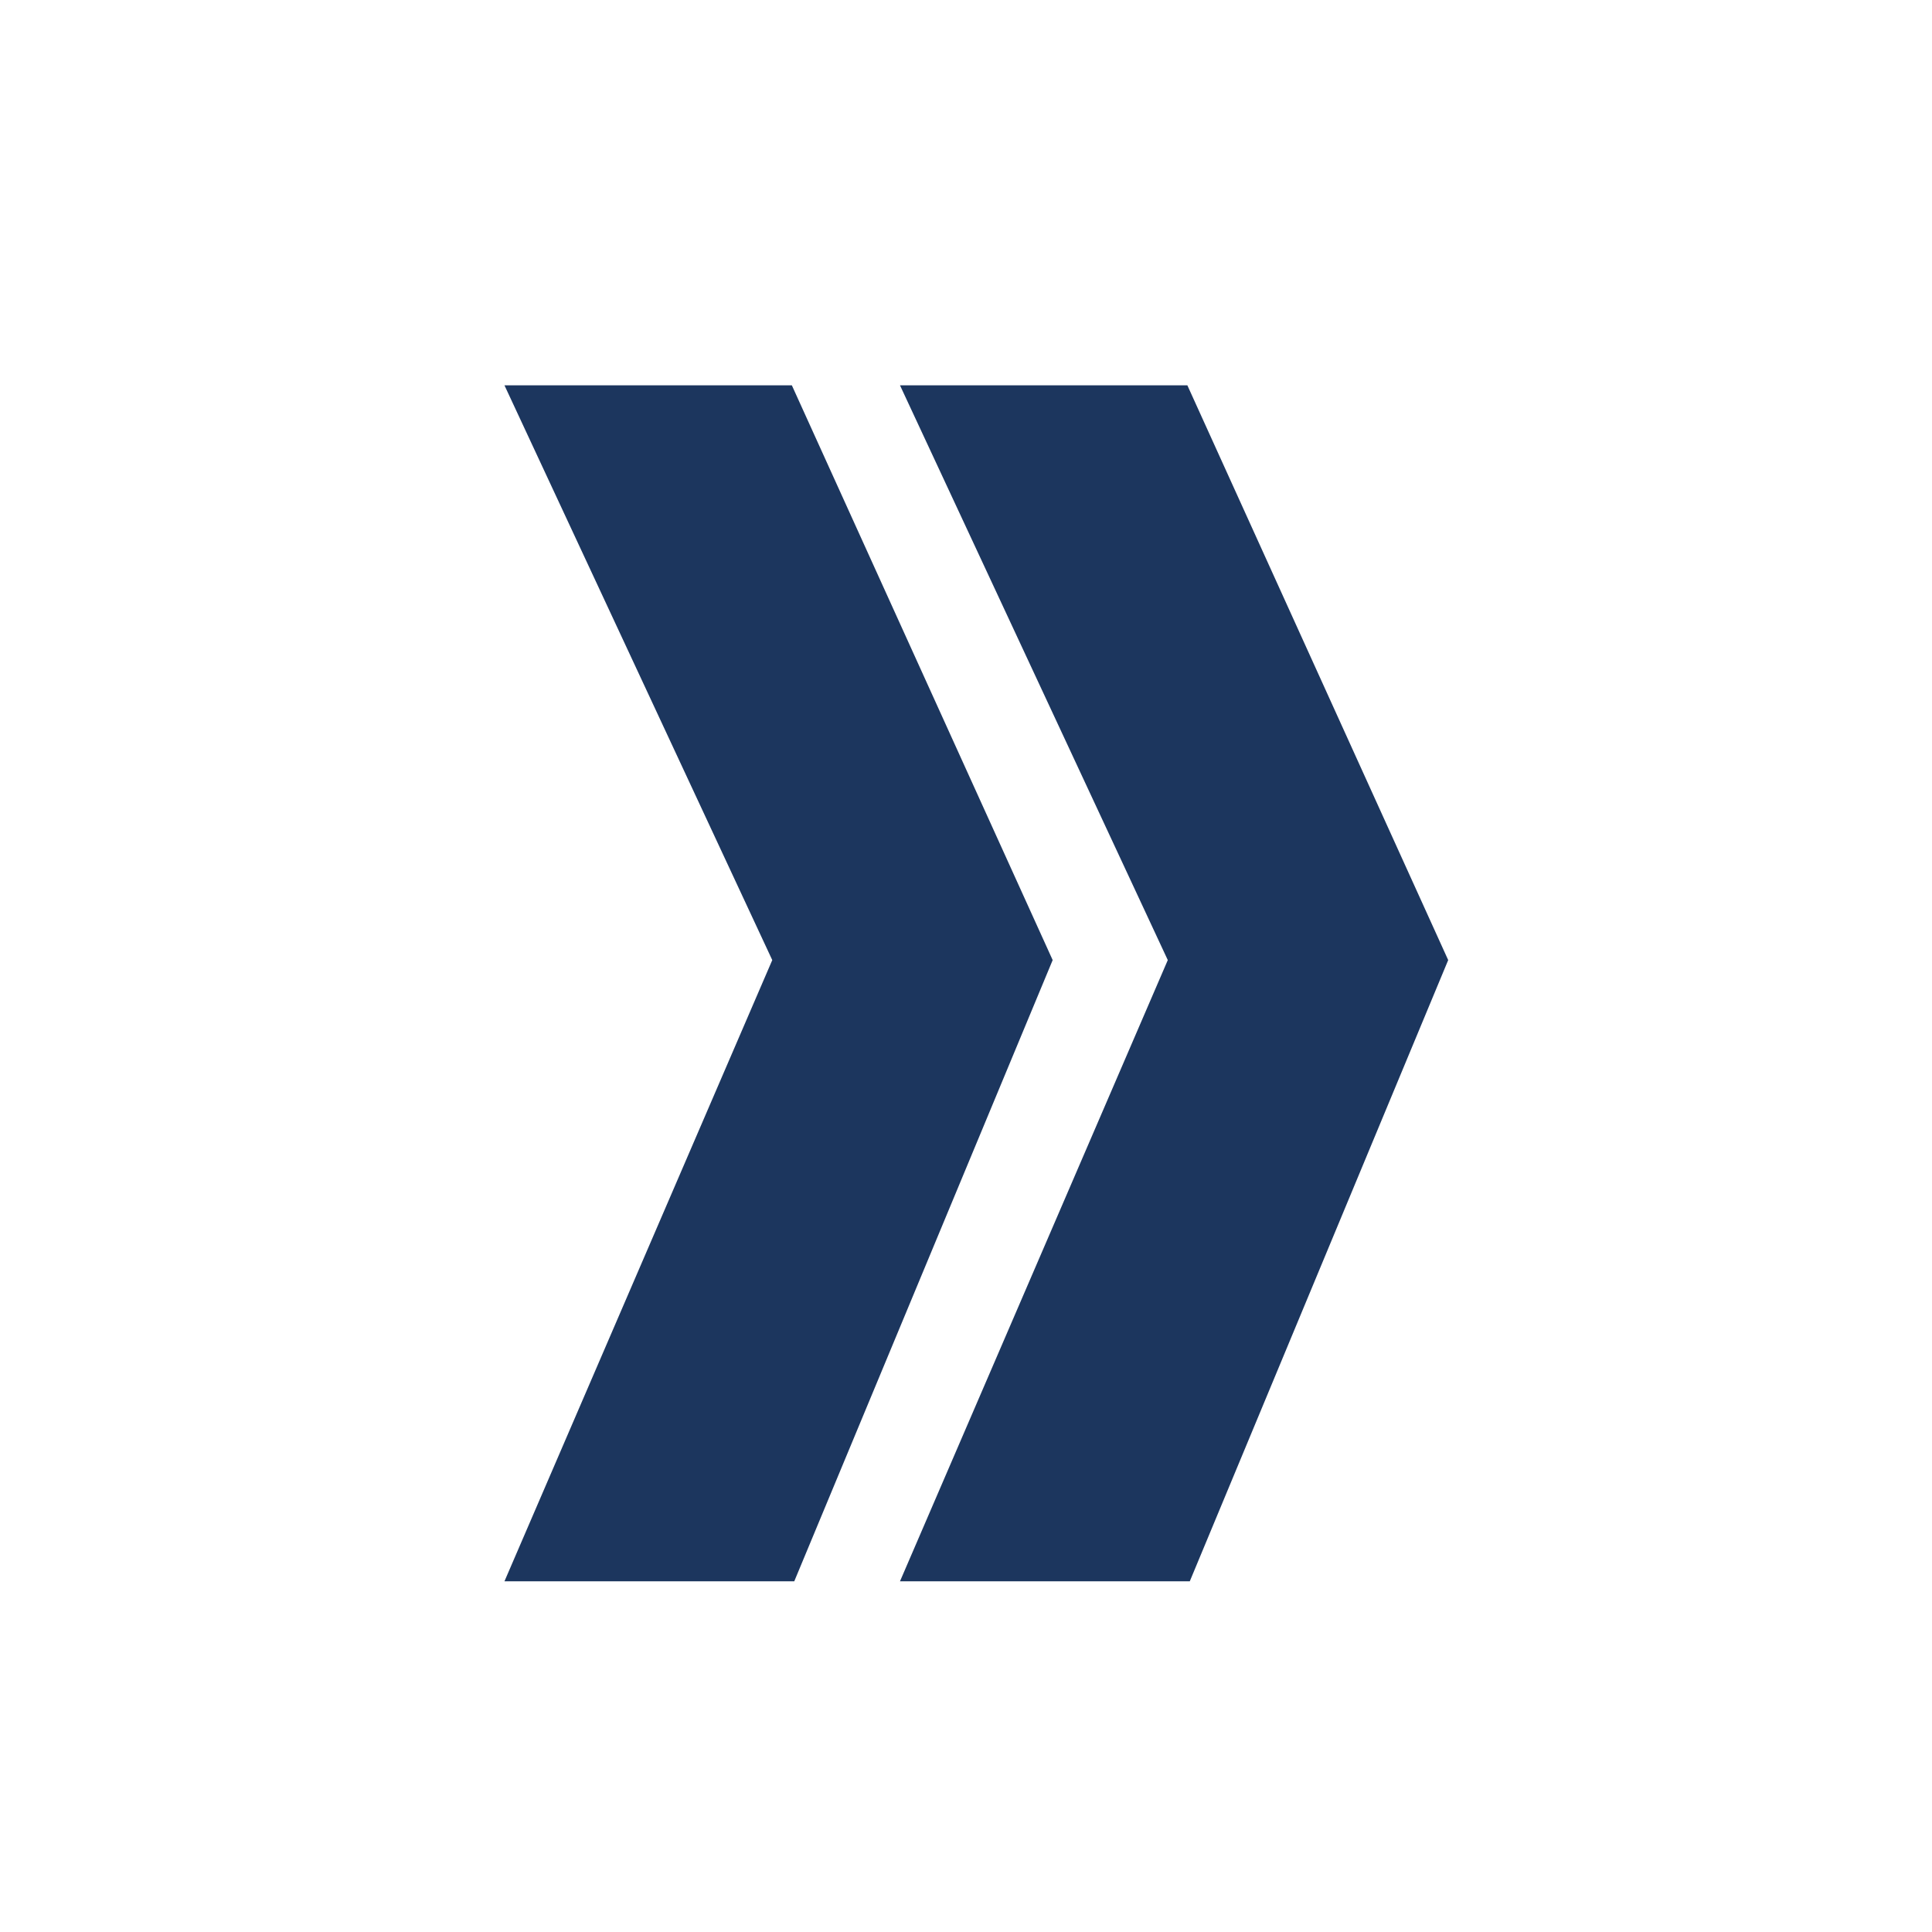 <?xml version="1.0" encoding="UTF-8"?>
<svg xmlns="http://www.w3.org/2000/svg" xmlns:xlink="http://www.w3.org/1999/xlink" id="Layer_1" viewBox="0 0 72 72">
  <defs>
    <style>.cls-1{fill:none;}.cls-2{clip-path:url(#clippath);}.cls-3{fill:#1c365e;}</style>
    <clipPath id="clippath">
      <rect class="cls-1" x="18.8" y="14.36" width="35.17" height="44.57"></rect>
    </clipPath>
  </defs>
  <g class="cls-2">
    <g>
      <path class="cls-3" d="M29.51,14.36l9.72,21.42-9.63,23.15h-10.8l9.98-23.15L18.8,14.36h10.71Z"></path>
      <path class="cls-3" d="M44.25,14.36l9.72,21.42-9.63,23.15h-10.8l9.98-23.15-9.98-21.42h10.71Z"></path>
    </g>
  </g>
</svg>
